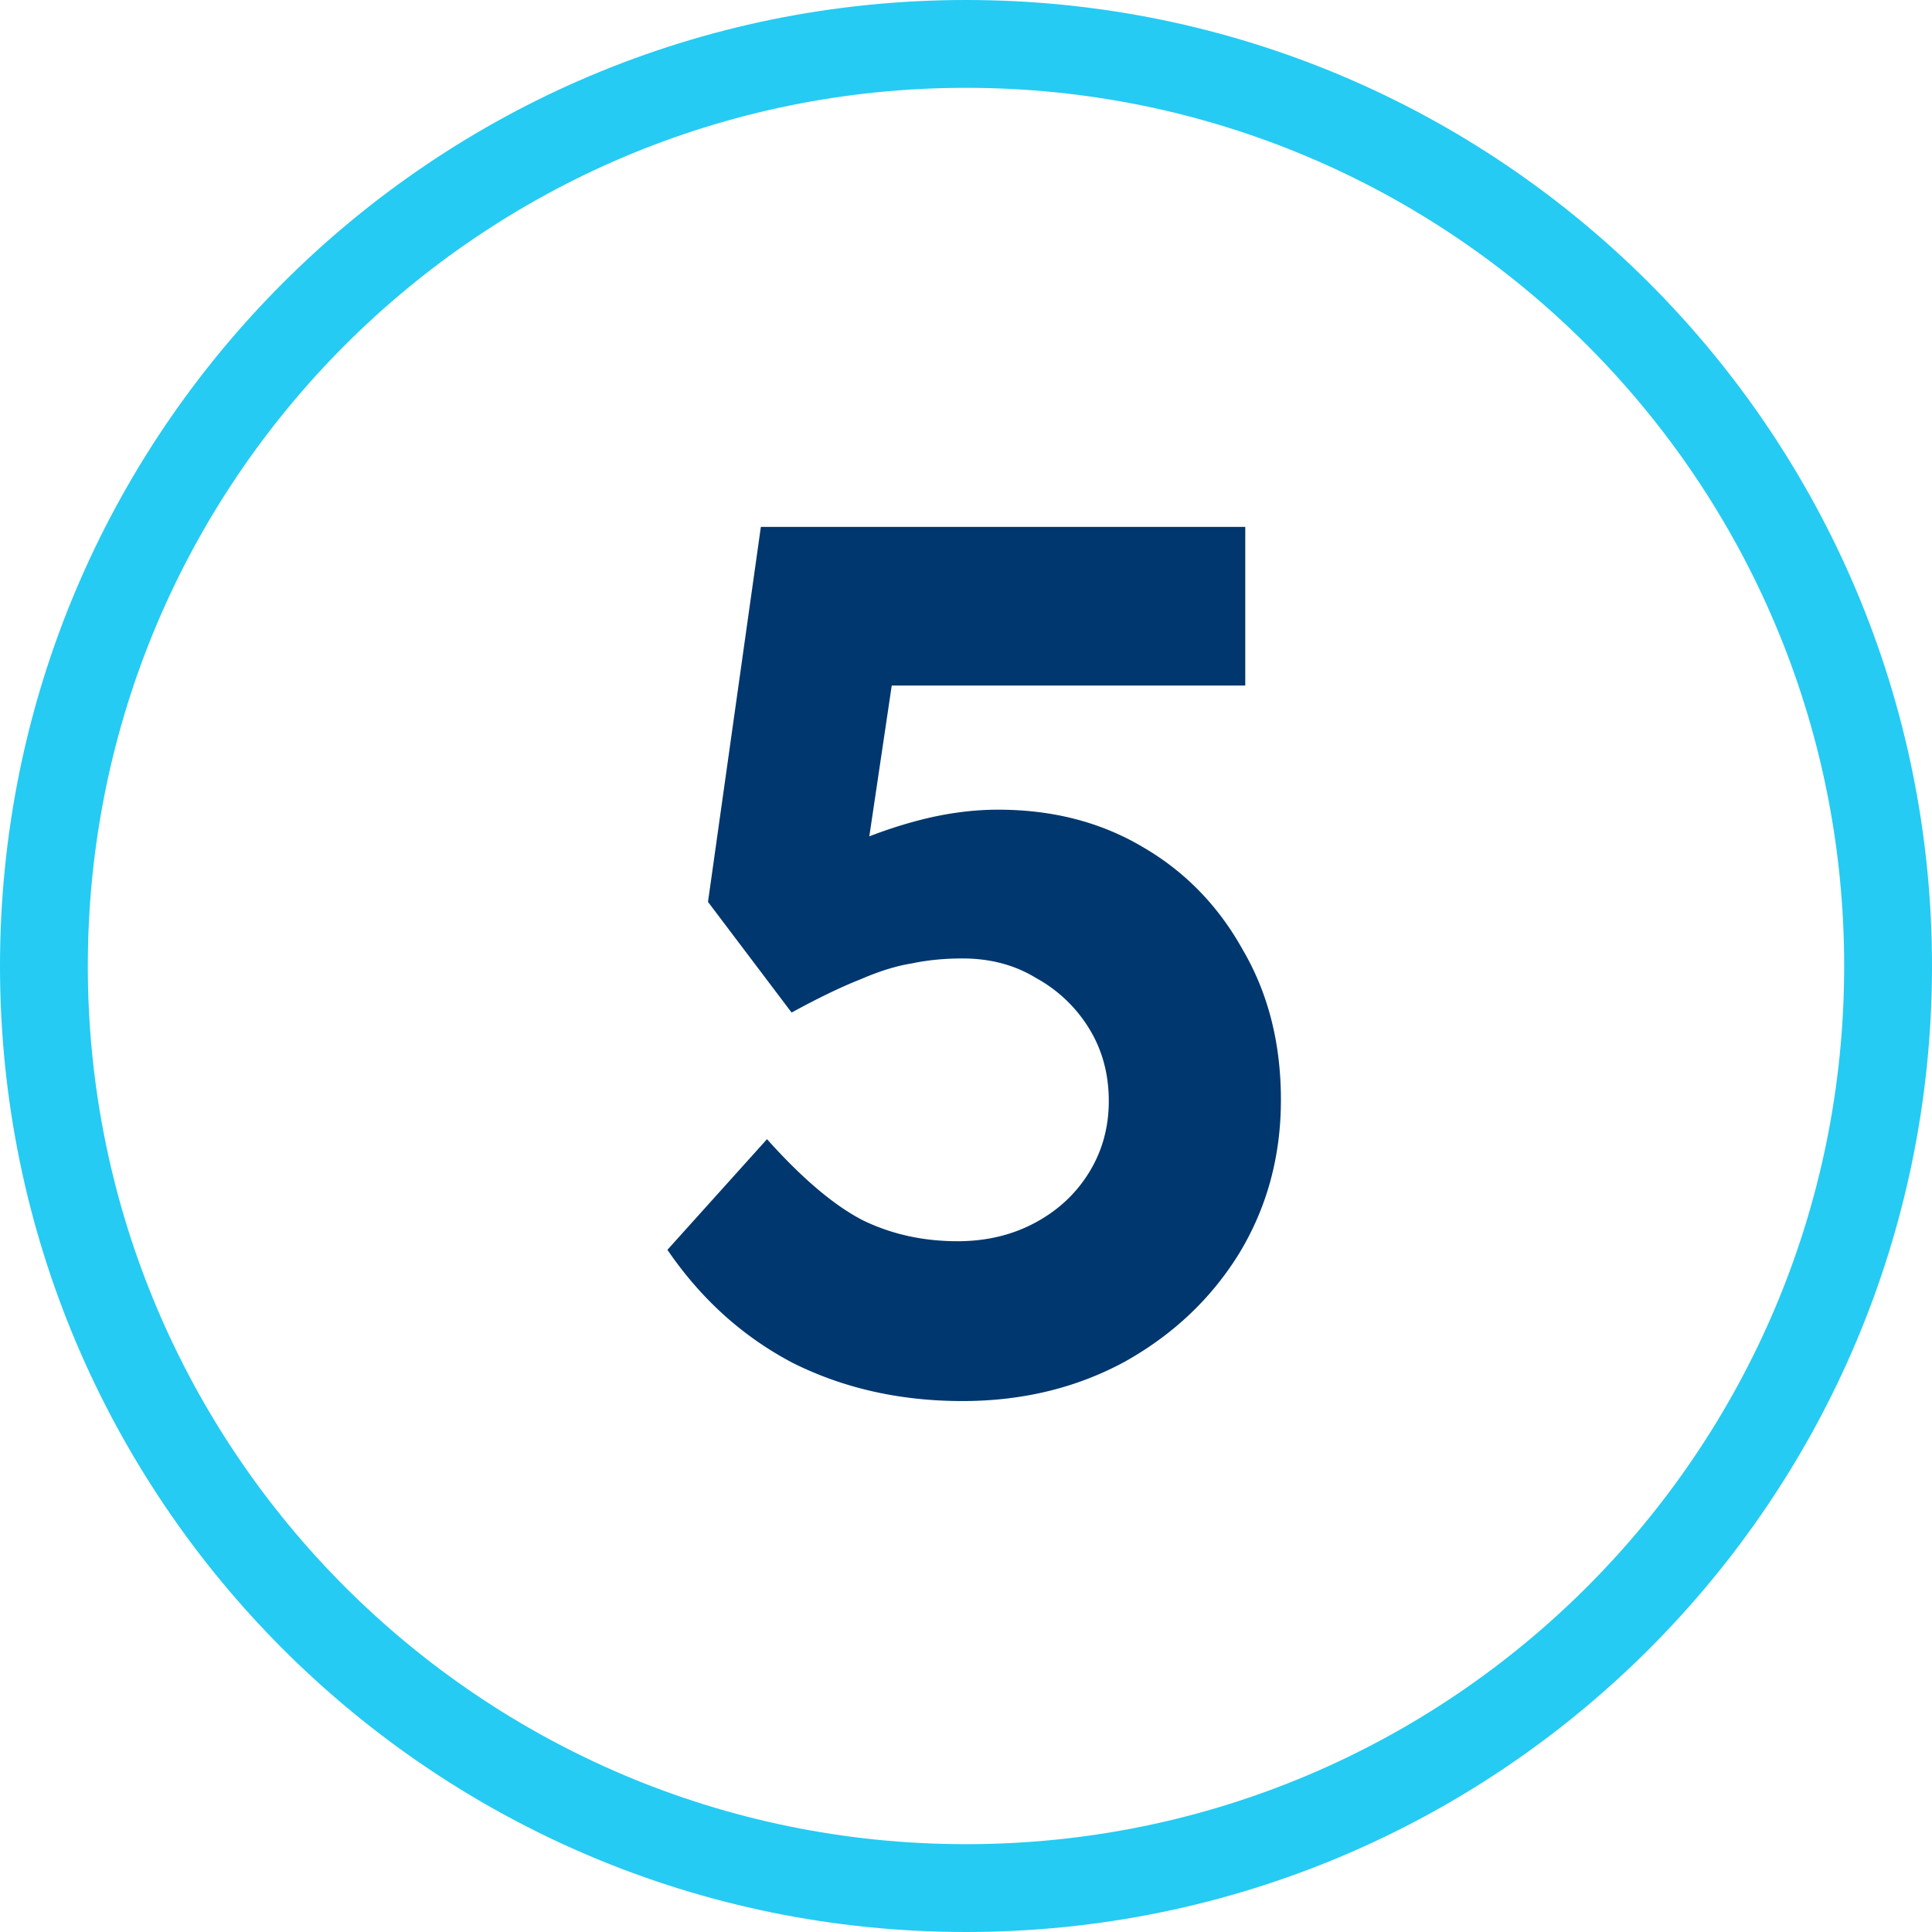 <svg xmlns="http://www.w3.org/2000/svg" width="110" height="110" fill="none"><path fill="#25CBF2" d="M105 55c0-27.614-22.386-50-50-50S5 27.386 5 55s22.386 50 50 50v5C24.624 110 0 85.376 0 55S24.624 0 55 0s55 24.624 55 55-24.624 55-55 55v-5c27.614 0 50-22.386 50-50"/><path fill="#00376E" d="M54.8 79.77q-5.32 0-9.66-2.17-4.27-2.24-7.14-6.44l5.67-6.3q3.01 3.36 5.46 4.62 2.45 1.19 5.39 1.19 2.45 0 4.41-1.05t3.08-2.87 1.12-4.06q0-2.31-1.12-4.13A8.1 8.1 0 0 0 59 55.69q-1.82-1.12-4.2-1.12-1.54 0-2.87.28-1.33.21-2.94.91-1.61.63-3.92 1.89l-4.76-6.3L43.32 30H70.9v9.03H48.64l2.59-3.08-2.31 15.54-3.36-1.61q1.05-.98 2.87-1.82a26 26 0 0 1 4.06-1.4q2.24-.56 4.34-.56 4.62 0 8.19 2.1 3.64 2.1 5.74 5.88 2.17 3.71 2.17 8.54t-2.38 8.75q-2.38 3.85-6.51 6.16-4.13 2.24-9.24 2.24"/></svg>